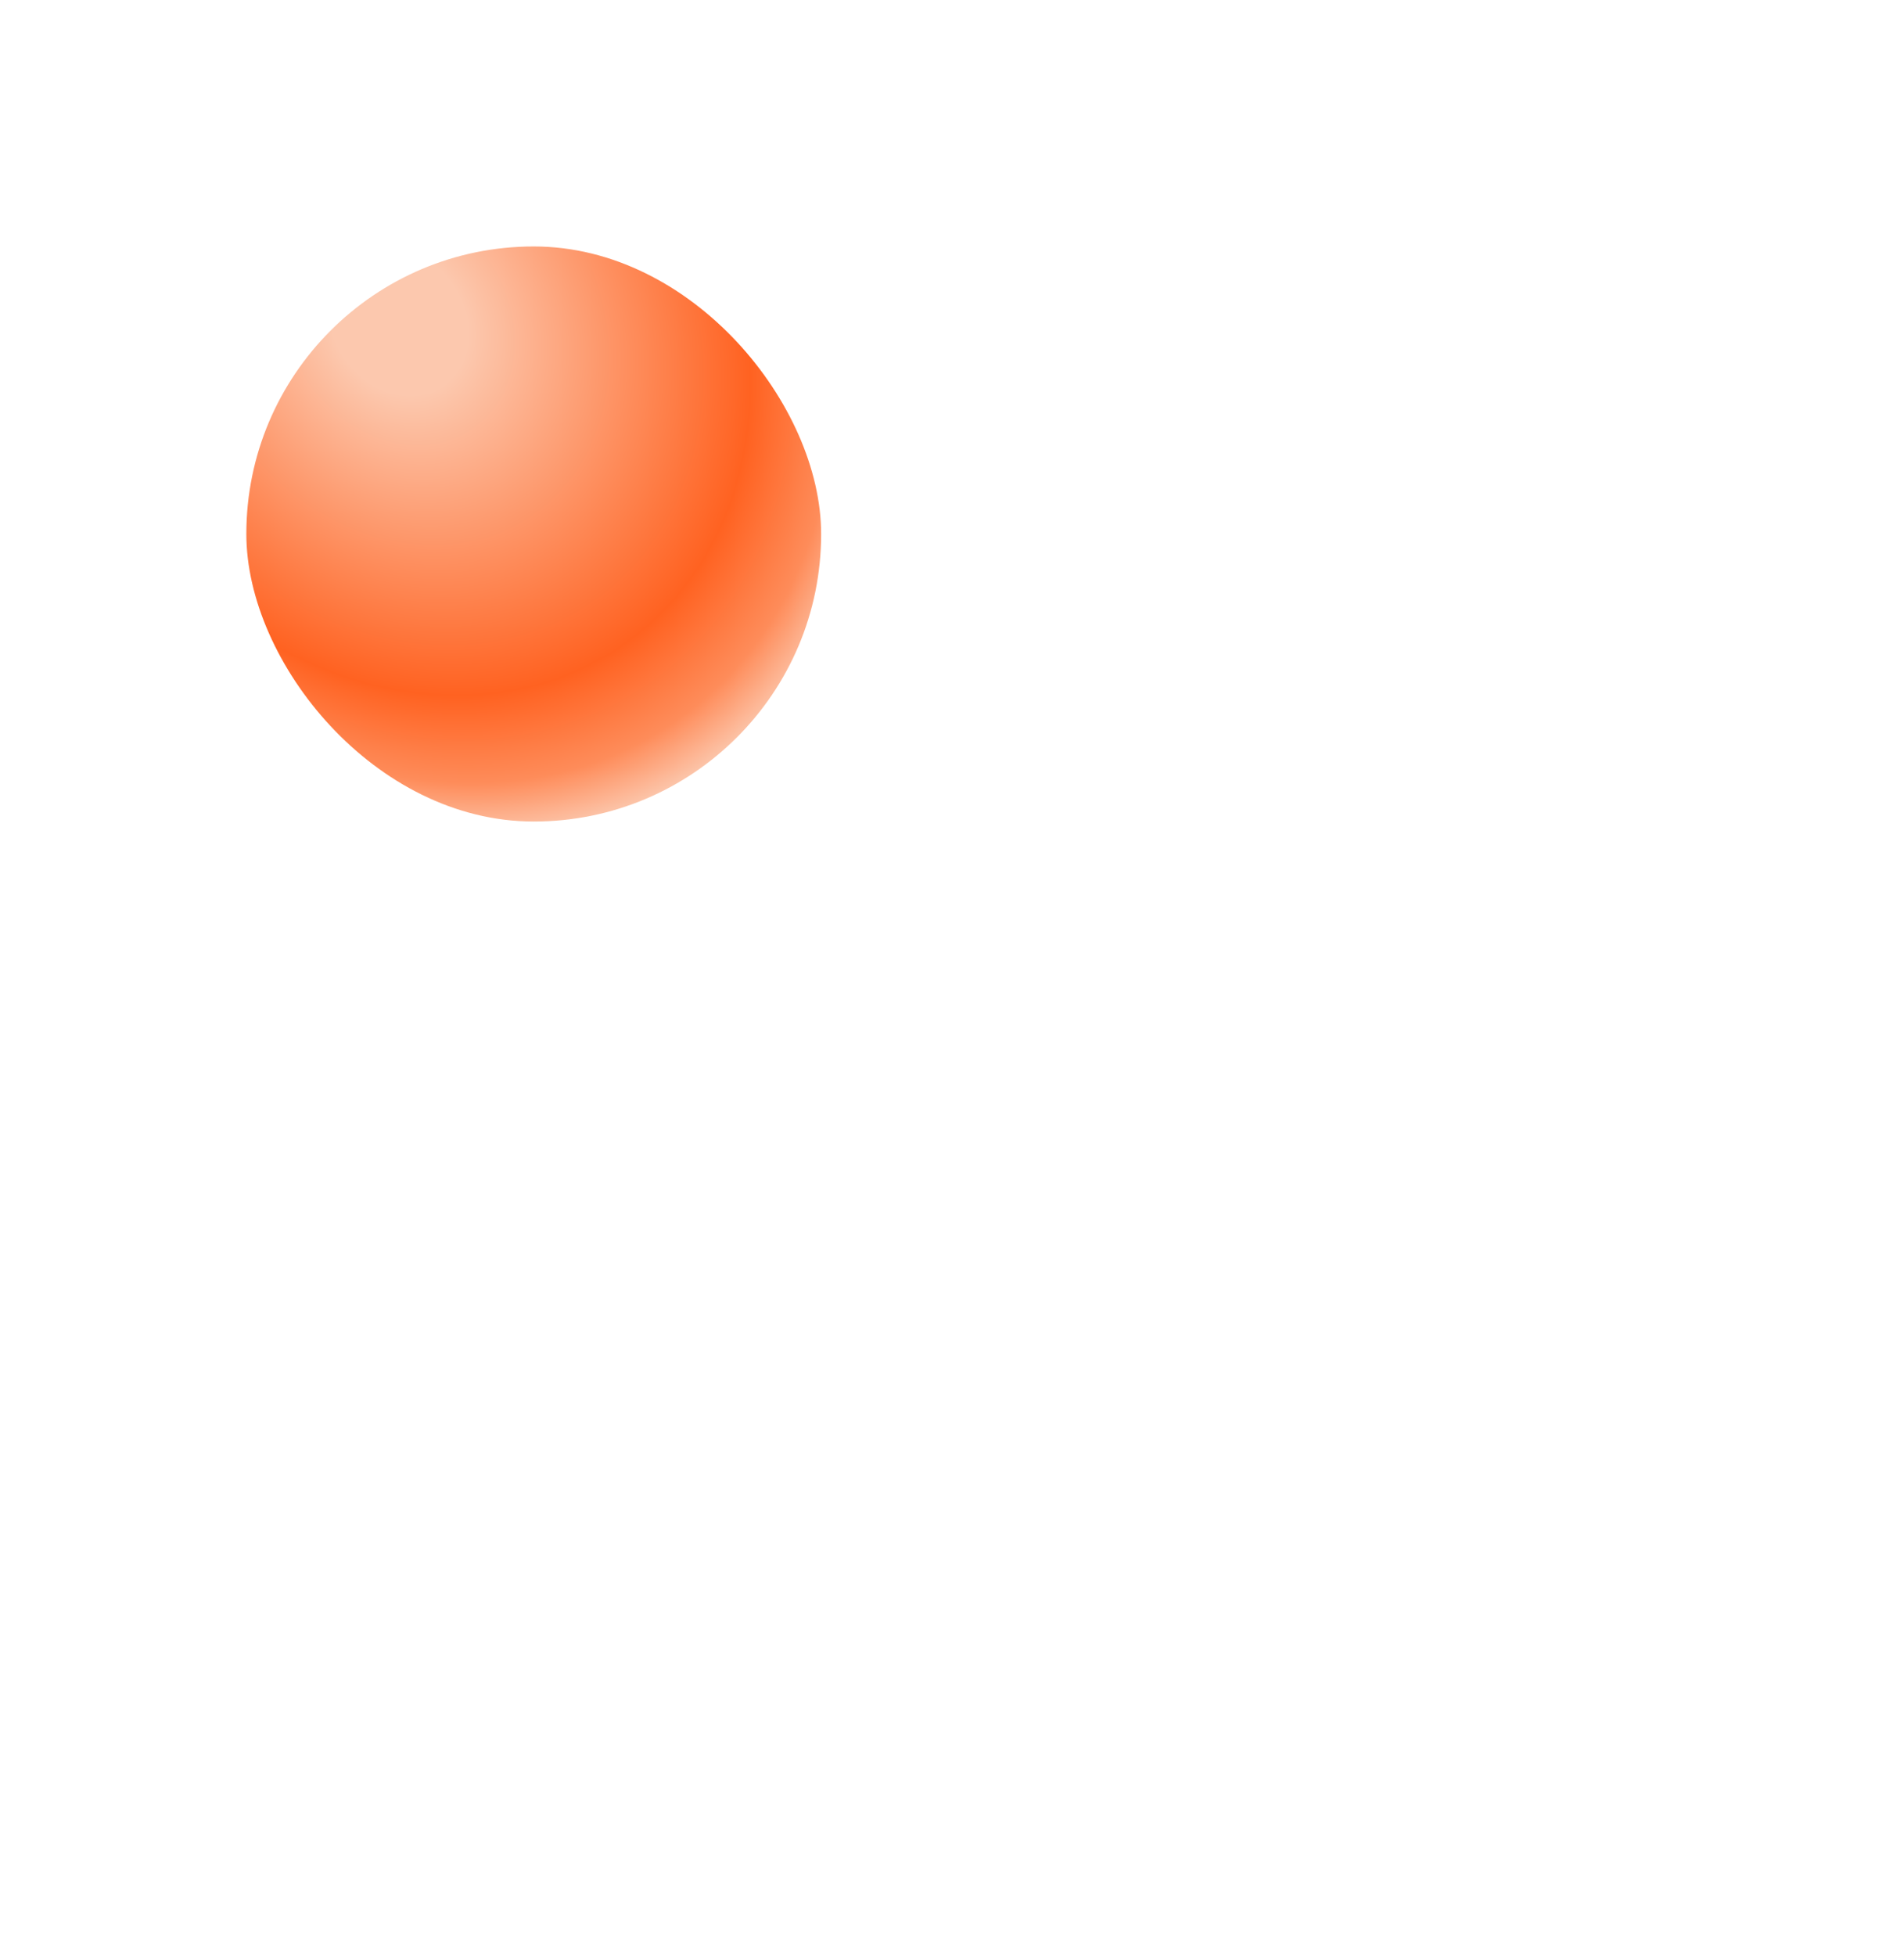 <svg width="371" height="381" viewBox="0 0 371 381" fill="none" xmlns="http://www.w3.org/2000/svg">
<g filter="url(#filter0_d_10572_153679)">
<rect x="36" y="24" width="112" height="112" rx="56" fill="url(#paint0_radial_10572_153679)"/>
</g>
<g filter="url(#filter1_bd_10572_153679)">
<path fill-rule="evenodd" clip-rule="evenodd" d="M329.637 142.05C326.808 149.697 314.243 175.803 301.041 204.13L264.346 281.17C262.221 285.63 260.482 290.377 257.317 294.17C254.763 297.23 250.896 300.226 245.594 300.081C234.889 299.79 221.205 285.625 218.886 282.657C216.999 280.395 182.174 244.819 170.305 228.72C167.122 224.343 164.306 216.477 176.01 211.05C202.586 197.998 234.587 181.536 254.124 170.915C263.141 166.01 274.718 152.188 239.698 163.725L144.168 194.748C142.106 195.418 140.028 196.075 137.864 196.216C133.453 196.504 124.788 195.926 113.697 189.5C108.461 186.466 102.969 183.182 97.925 180.123C85.009 172.287 73.778 156.845 88.639 154.131C90.124 153.86 91.772 153.625 93.599 153.431L246.826 134.468C260.425 132.533 302.866 127.315 311.688 126.233C312.785 126.099 313.847 125.972 314.952 125.939C320.169 125.785 335.642 126.578 329.637 142.05Z" fill="white" fill-opacity="0.7"/>
<path d="M328.704 141.688L328.702 141.695L328.699 141.703C326.67 147.187 319.575 162.281 310.81 180.93C307.435 188.109 303.813 195.816 300.136 203.704C300.136 203.705 300.135 203.706 300.134 203.708L263.443 280.74C262.961 281.752 262.504 282.762 262.053 283.762C260.462 287.285 258.931 290.674 256.549 293.529C254.093 296.473 250.49 299.214 245.622 299.082C243.147 299.015 240.434 298.14 237.679 296.759C234.933 295.383 232.203 293.534 229.712 291.585C224.718 287.68 220.777 283.453 219.674 282.041L219.664 282.029L219.654 282.017C219.221 281.497 217.231 279.407 214.306 276.334C213.856 275.862 213.384 275.366 212.893 274.85C209.177 270.945 204.279 265.786 199.07 260.196C188.638 249 177.008 236.125 171.113 228.13C169.58 226.022 168.249 223.216 168.569 220.391C168.878 217.658 170.778 214.579 176.431 211.958L176.441 211.953L176.451 211.948C203.036 198.891 235.05 182.423 254.601 171.793L254.602 171.793C256.936 170.523 259.429 168.683 261.306 166.807C262.243 165.87 263.055 164.896 263.616 163.953C264.159 163.038 264.55 162.011 264.416 161.02C264.266 159.915 263.512 159.131 262.386 158.702C261.313 158.294 259.83 158.165 257.927 158.294C254.1 158.553 248.161 159.884 239.388 162.774C239.387 162.775 239.386 162.775 239.386 162.775L143.859 193.797C141.783 194.471 139.82 195.086 137.799 195.218C133.57 195.495 125.104 194.954 114.198 188.634C108.97 185.605 103.484 182.325 98.443 179.268C92.081 175.408 86.213 169.713 83.761 164.763C82.531 162.278 82.258 160.184 82.923 158.629C83.57 157.116 85.263 155.764 88.819 155.115C90.276 154.849 91.899 154.617 93.705 154.426L93.713 154.425L93.722 154.424L246.949 135.46L246.958 135.459L246.967 135.458C260.554 133.525 302.981 128.308 311.81 127.226C312.911 127.091 313.93 126.97 314.981 126.938C317.573 126.862 322.502 127.038 326.014 129.007C327.733 129.97 329.059 131.332 329.653 133.276C330.254 135.238 330.156 137.948 328.704 141.688Z" stroke="white" stroke-opacity="0.5" stroke-width="2"/>
</g>
<defs>
<filter id="filter0_d_10572_153679" x="0" y="0" width="208" height="208" filterUnits="userSpaceOnUse" color-interpolation-filters="sRGB">
<feFlood flood-opacity="0" result="BackgroundImageFix"/>
<feColorMatrix in="SourceAlpha" type="matrix" values="0 0 0 0 0 0 0 0 0 0 0 0 0 0 0 0 0 0 127 0" result="hardAlpha"/>
<feOffset dx="12" dy="24"/>
<feGaussianBlur stdDeviation="24"/>
<feComposite in2="hardAlpha" operator="out"/>
<feColorMatrix type="matrix" values="0 0 0 0 1 0 0 0 0 0.424 0 0 0 0 0.146 0 0 0 0.32 0"/>
<feBlend mode="multiply" in2="BackgroundImageFix" result="effect1_dropShadow_10572_153679"/>
<feBlend mode="normal" in="SourceGraphic" in2="effect1_dropShadow_10572_153679" result="shape"/>
</filter>
<filter id="filter1_bd_10572_153679" x="41.57" y="85.924" width="329.43" height="294.162" filterUnits="userSpaceOnUse" color-interpolation-filters="sRGB">
<feFlood flood-opacity="0" result="BackgroundImageFix"/>
<feGaussianBlur in="BackgroundImageFix" stdDeviation="20"/>
<feComposite in2="SourceAlpha" operator="in" result="effect1_backgroundBlur_10572_153679"/>
<feColorMatrix in="SourceAlpha" type="matrix" values="0 0 0 0 0 0 0 0 0 0 0 0 0 0 0 0 0 0 127 0" result="hardAlpha"/>
<feOffset dy="40"/>
<feGaussianBlur stdDeviation="20"/>
<feColorMatrix type="matrix" values="0 0 0 0 0.017 0 0 0 0 0.017 0 0 0 0 0.017 0 0 0 0.02 0"/>
<feBlend mode="normal" in2="effect1_backgroundBlur_10572_153679" result="effect2_dropShadow_10572_153679"/>
<feBlend mode="normal" in="SourceGraphic" in2="effect2_dropShadow_10572_153679" result="shape"/>
</filter>
<radialGradient id="paint0_radial_10572_153679" cx="0" cy="0" r="1" gradientUnits="userSpaceOnUse" gradientTransform="translate(65.613 38.66) rotate(54.938) scale(118.92 98.973)">
<stop offset="0.127" stop-color="#FCC8AE"/>
<stop offset="0.645" stop-color="#FF6221"/>
<stop offset="0.796" stop-color="#FE8C5A"/>
<stop offset="0.89" stop-color="#FCC8AE"/>
</radialGradient>
</defs>
</svg>
